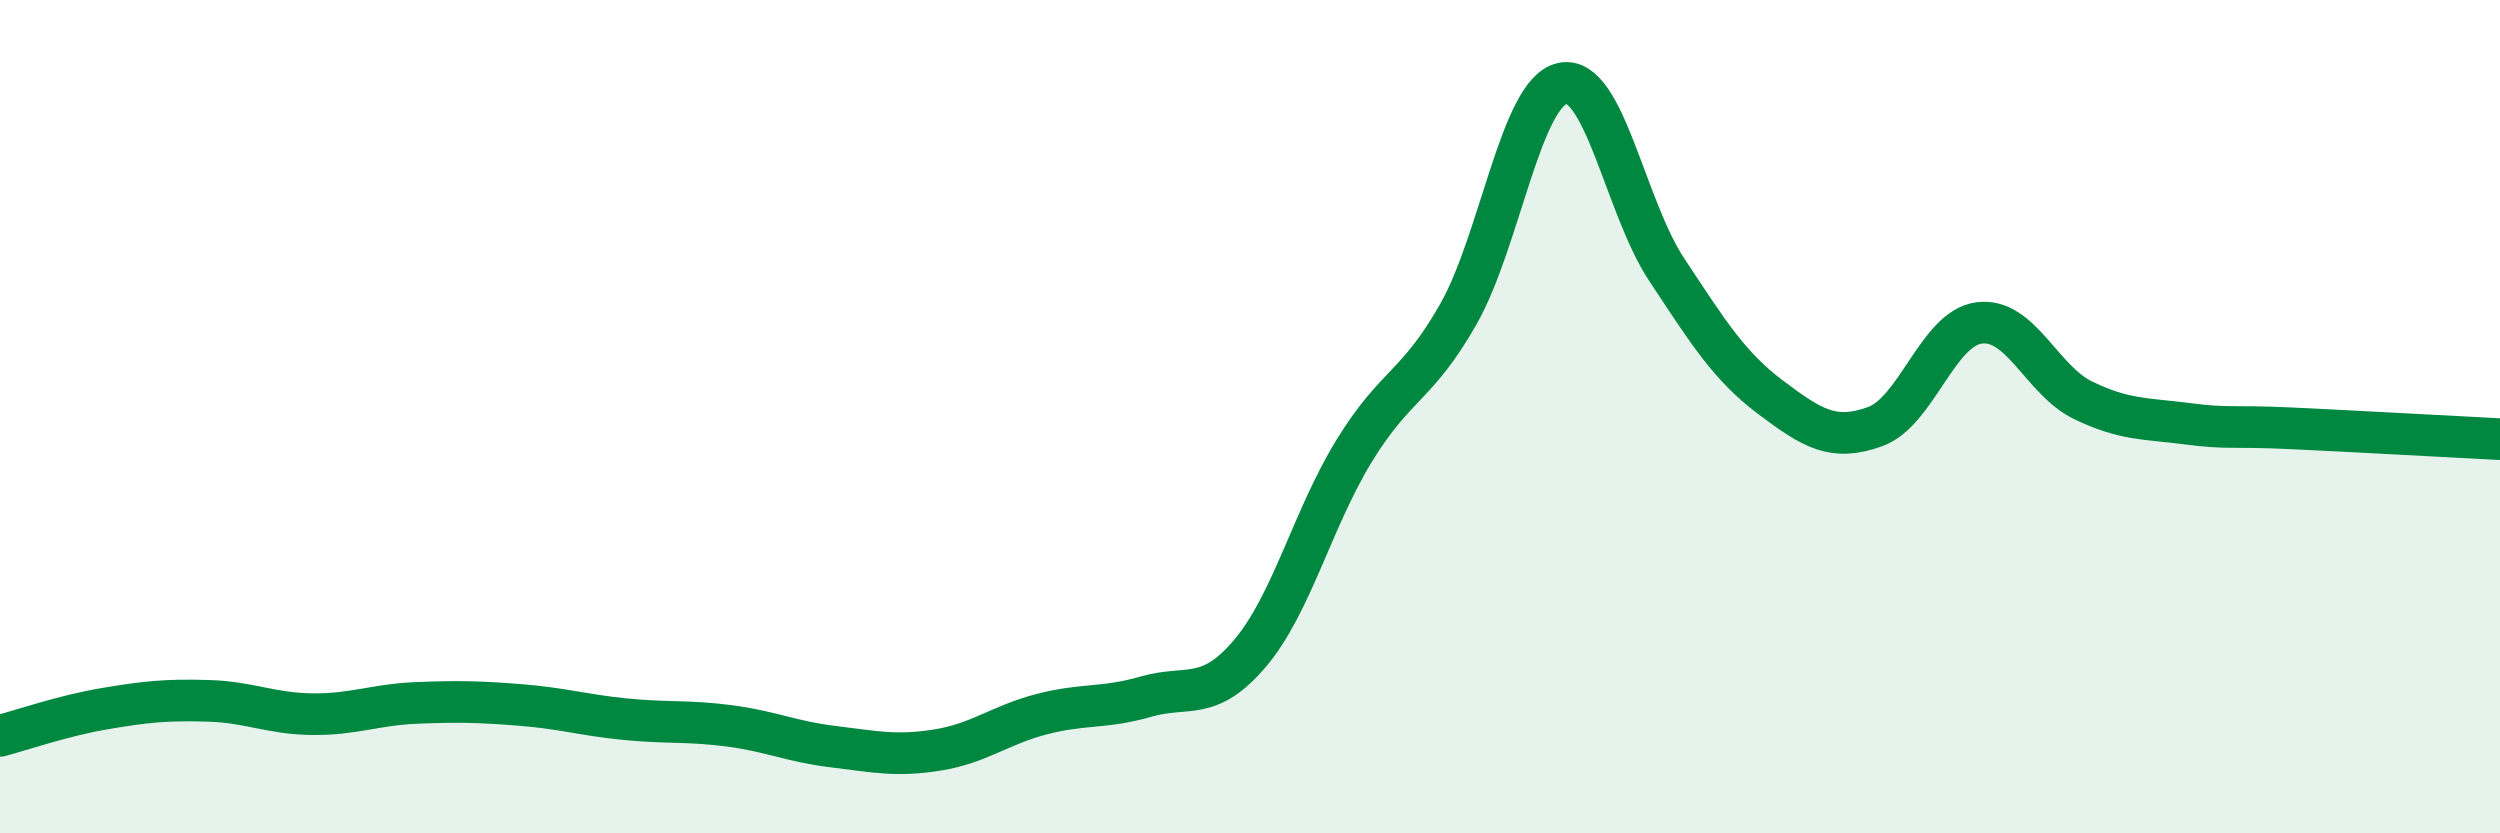 
    <svg width="60" height="20" viewBox="0 0 60 20" xmlns="http://www.w3.org/2000/svg">
      <path
        d="M 0,17.66 C 0.5,17.53 1.5,17.18 2.5,17.01 C 3.5,16.84 4,16.79 5,16.82 C 6,16.85 6.5,17.13 7.5,17.14 C 8.5,17.15 9,16.91 10,16.87 C 11,16.83 11.5,16.84 12.5,16.92 C 13.5,17 14,17.16 15,17.26 C 16,17.36 16.5,17.29 17.5,17.42 C 18.5,17.55 19,17.8 20,17.92 C 21,18.04 21.5,18.16 22.5,18 C 23.5,17.84 24,17.4 25,17.14 C 26,16.88 26.5,17.01 27.5,16.72 C 28.5,16.43 29,16.86 30,15.68 C 31,14.5 31.5,12.45 32.5,10.82 C 33.5,9.19 34,9.3 35,7.54 C 36,5.78 36.5,2.21 37.5,2 C 38.5,1.79 39,4.96 40,6.47 C 41,7.98 41.5,8.79 42.5,9.54 C 43.5,10.29 44,10.6 45,10.24 C 46,9.88 46.5,7.88 47.5,7.75 C 48.5,7.62 49,9.13 50,9.61 C 51,10.09 51.5,10.04 52.5,10.17 C 53.5,10.3 53.5,10.21 55,10.28 C 56.5,10.35 59,10.49 60,10.54L60 20L0 20Z"
        fill="#008740"
        opacity="0.1"
        stroke-linecap="round"
        stroke-linejoin="round"
      />
      <path
        d="M 0,17.66 C 0.5,17.53 1.5,17.18 2.5,17.01 C 3.5,16.84 4,16.79 5,16.82 C 6,16.85 6.5,17.13 7.5,17.14 C 8.5,17.15 9,16.91 10,16.87 C 11,16.83 11.5,16.84 12.5,16.92 C 13.5,17 14,17.16 15,17.26 C 16,17.36 16.5,17.29 17.5,17.42 C 18.5,17.55 19,17.8 20,17.92 C 21,18.04 21.5,18.16 22.5,18 C 23.5,17.84 24,17.4 25,17.14 C 26,16.88 26.5,17.01 27.5,16.72 C 28.5,16.43 29,16.86 30,15.68 C 31,14.5 31.5,12.45 32.5,10.82 C 33.5,9.19 34,9.3 35,7.54 C 36,5.78 36.5,2.21 37.5,2 C 38.5,1.79 39,4.96 40,6.47 C 41,7.98 41.5,8.79 42.5,9.54 C 43.5,10.29 44,10.6 45,10.24 C 46,9.88 46.5,7.88 47.5,7.75 C 48.5,7.62 49,9.13 50,9.61 C 51,10.09 51.5,10.04 52.5,10.17 C 53.5,10.3 53.5,10.21 55,10.28 C 56.5,10.35 59,10.49 60,10.54"
        stroke="#008740"
        stroke-width="1"
        fill="none"
        stroke-linecap="round"
        stroke-linejoin="round"
      />
    </svg>
  